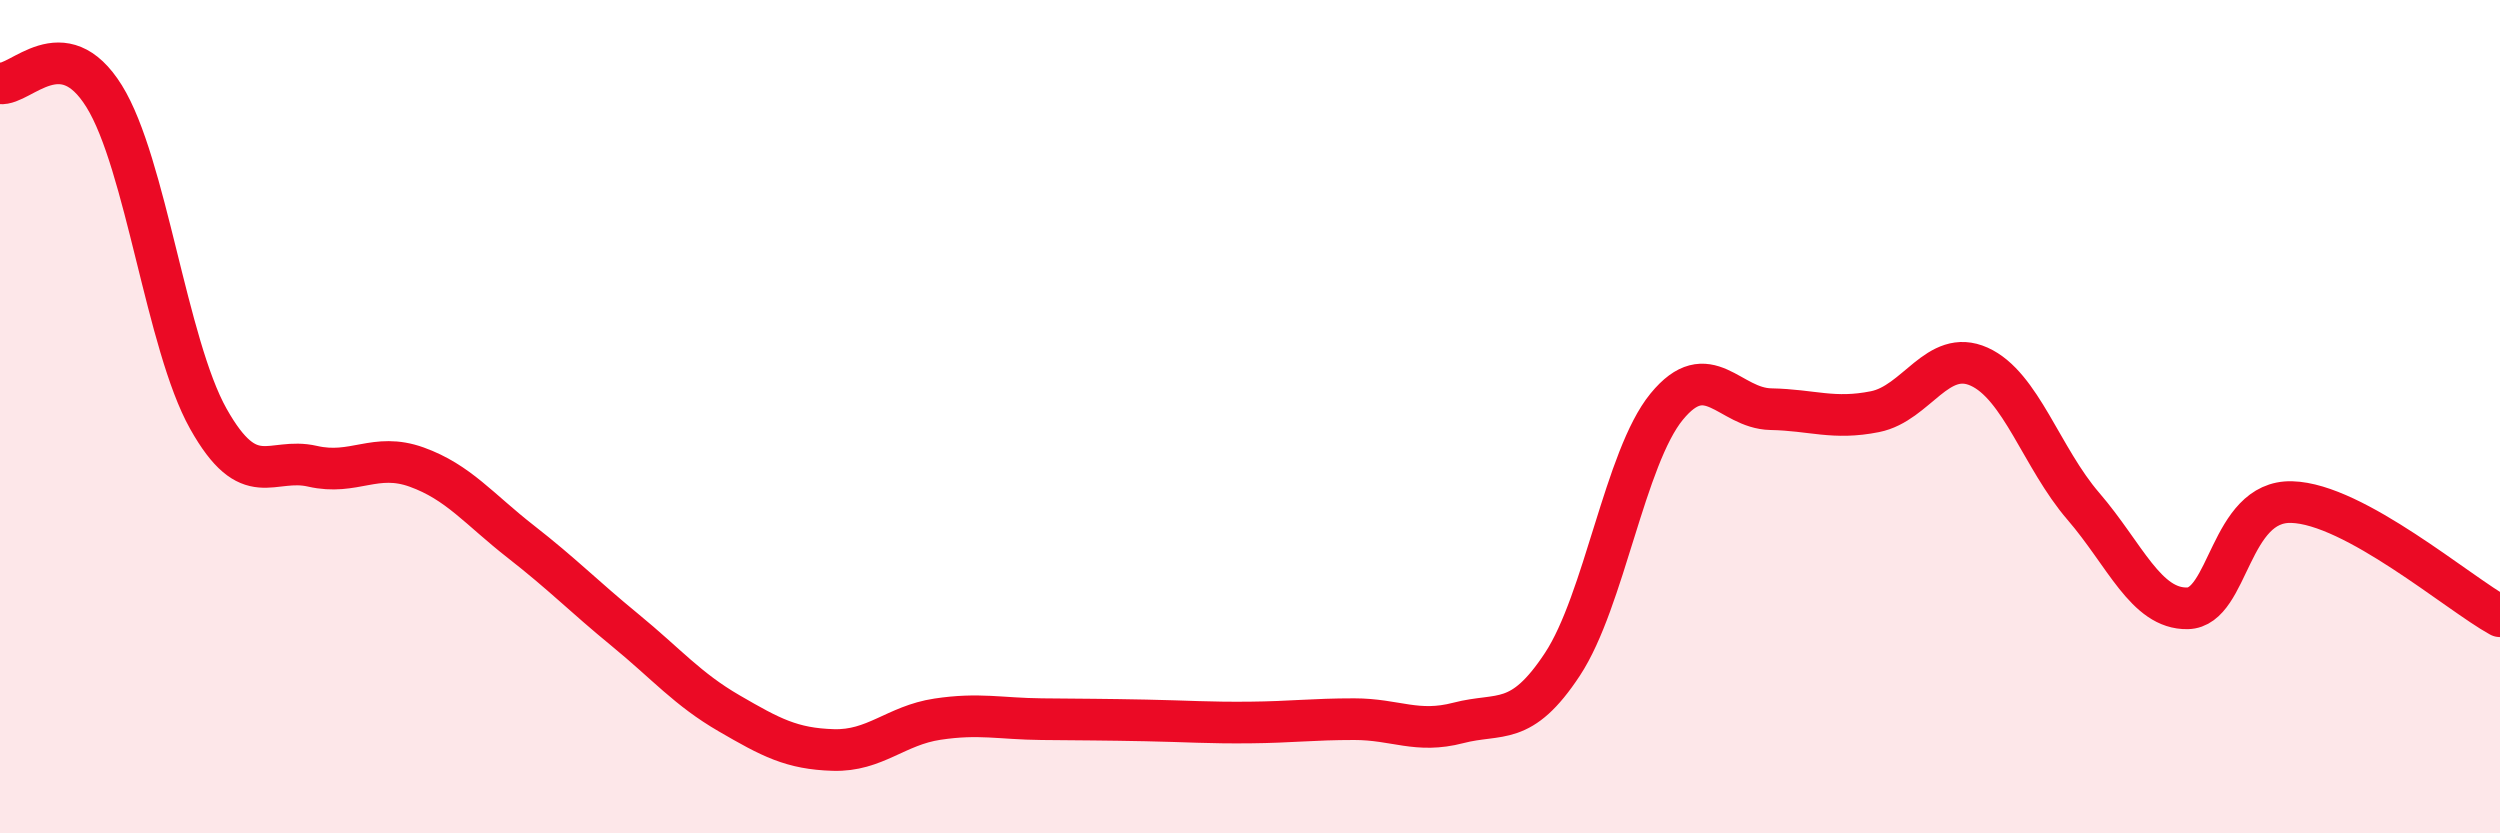 
    <svg width="60" height="20" viewBox="0 0 60 20" xmlns="http://www.w3.org/2000/svg">
      <path
        d="M 0,2 C 0.5,2.06 1.5,0.7 2.5,2.31 C 3.5,3.92 4,8.27 5,10.05 C 6,11.83 6.5,10.96 7.5,11.19 C 8.5,11.42 9,10.85 10,11.21 C 11,11.57 11.5,12.22 12.5,13 C 13.5,13.78 14,14.3 15,15.12 C 16,15.94 16.5,16.54 17.5,17.12 C 18.5,17.7 19,17.97 20,18 C 21,18.03 21.5,17.41 22.5,17.26 C 23.5,17.11 24,17.25 25,17.26 C 26,17.27 26.5,17.27 27.5,17.29 C 28.5,17.31 29,17.35 30,17.34 C 31,17.33 31.5,17.26 32.5,17.26 C 33.5,17.26 34,17.61 35,17.35 C 36,17.09 36.5,17.46 37.5,15.94 C 38.5,14.42 39,10.98 40,9.76 C 41,8.54 41.5,9.8 42.5,9.82 C 43.5,9.84 44,10.08 45,9.88 C 46,9.68 46.5,8.35 47.5,8.8 C 48.5,9.25 49,10.99 50,12.15 C 51,13.31 51.5,14.62 52.5,14.6 C 53.5,14.58 53.5,12.01 55,12.05 C 56.5,12.09 59,14.24 60,14.79L60 20L0 20Z"
        fill="#EB0A25"
        opacity="0.1"
        stroke-linecap="round"
        stroke-linejoin="round"
      />
      <path
        d="M 0,2 C 0.5,2.06 1.5,0.7 2.5,2.31 C 3.5,3.92 4,8.27 5,10.05 C 6,11.83 6.5,10.96 7.5,11.19 C 8.5,11.42 9,10.85 10,11.21 C 11,11.57 11.5,12.22 12.5,13 C 13.5,13.78 14,14.3 15,15.12 C 16,15.94 16.5,16.54 17.5,17.12 C 18.5,17.7 19,17.97 20,18 C 21,18.03 21.5,17.41 22.5,17.26 C 23.5,17.11 24,17.25 25,17.26 C 26,17.27 26.5,17.27 27.5,17.29 C 28.5,17.31 29,17.35 30,17.34 C 31,17.33 31.5,17.26 32.5,17.26 C 33.5,17.26 34,17.61 35,17.35 C 36,17.09 36.5,17.46 37.5,15.94 C 38.5,14.42 39,10.98 40,9.76 C 41,8.54 41.5,9.8 42.5,9.82 C 43.5,9.84 44,10.08 45,9.88 C 46,9.68 46.5,8.35 47.5,8.8 C 48.5,9.25 49,10.99 50,12.15 C 51,13.31 51.5,14.62 52.5,14.6 C 53.5,14.58 53.5,12.01 55,12.05 C 56.5,12.09 59,14.24 60,14.79"
        stroke="#EB0A25"
        stroke-width="1"
        fill="none"
        stroke-linecap="round"
        stroke-linejoin="round"
      />
    </svg>
  